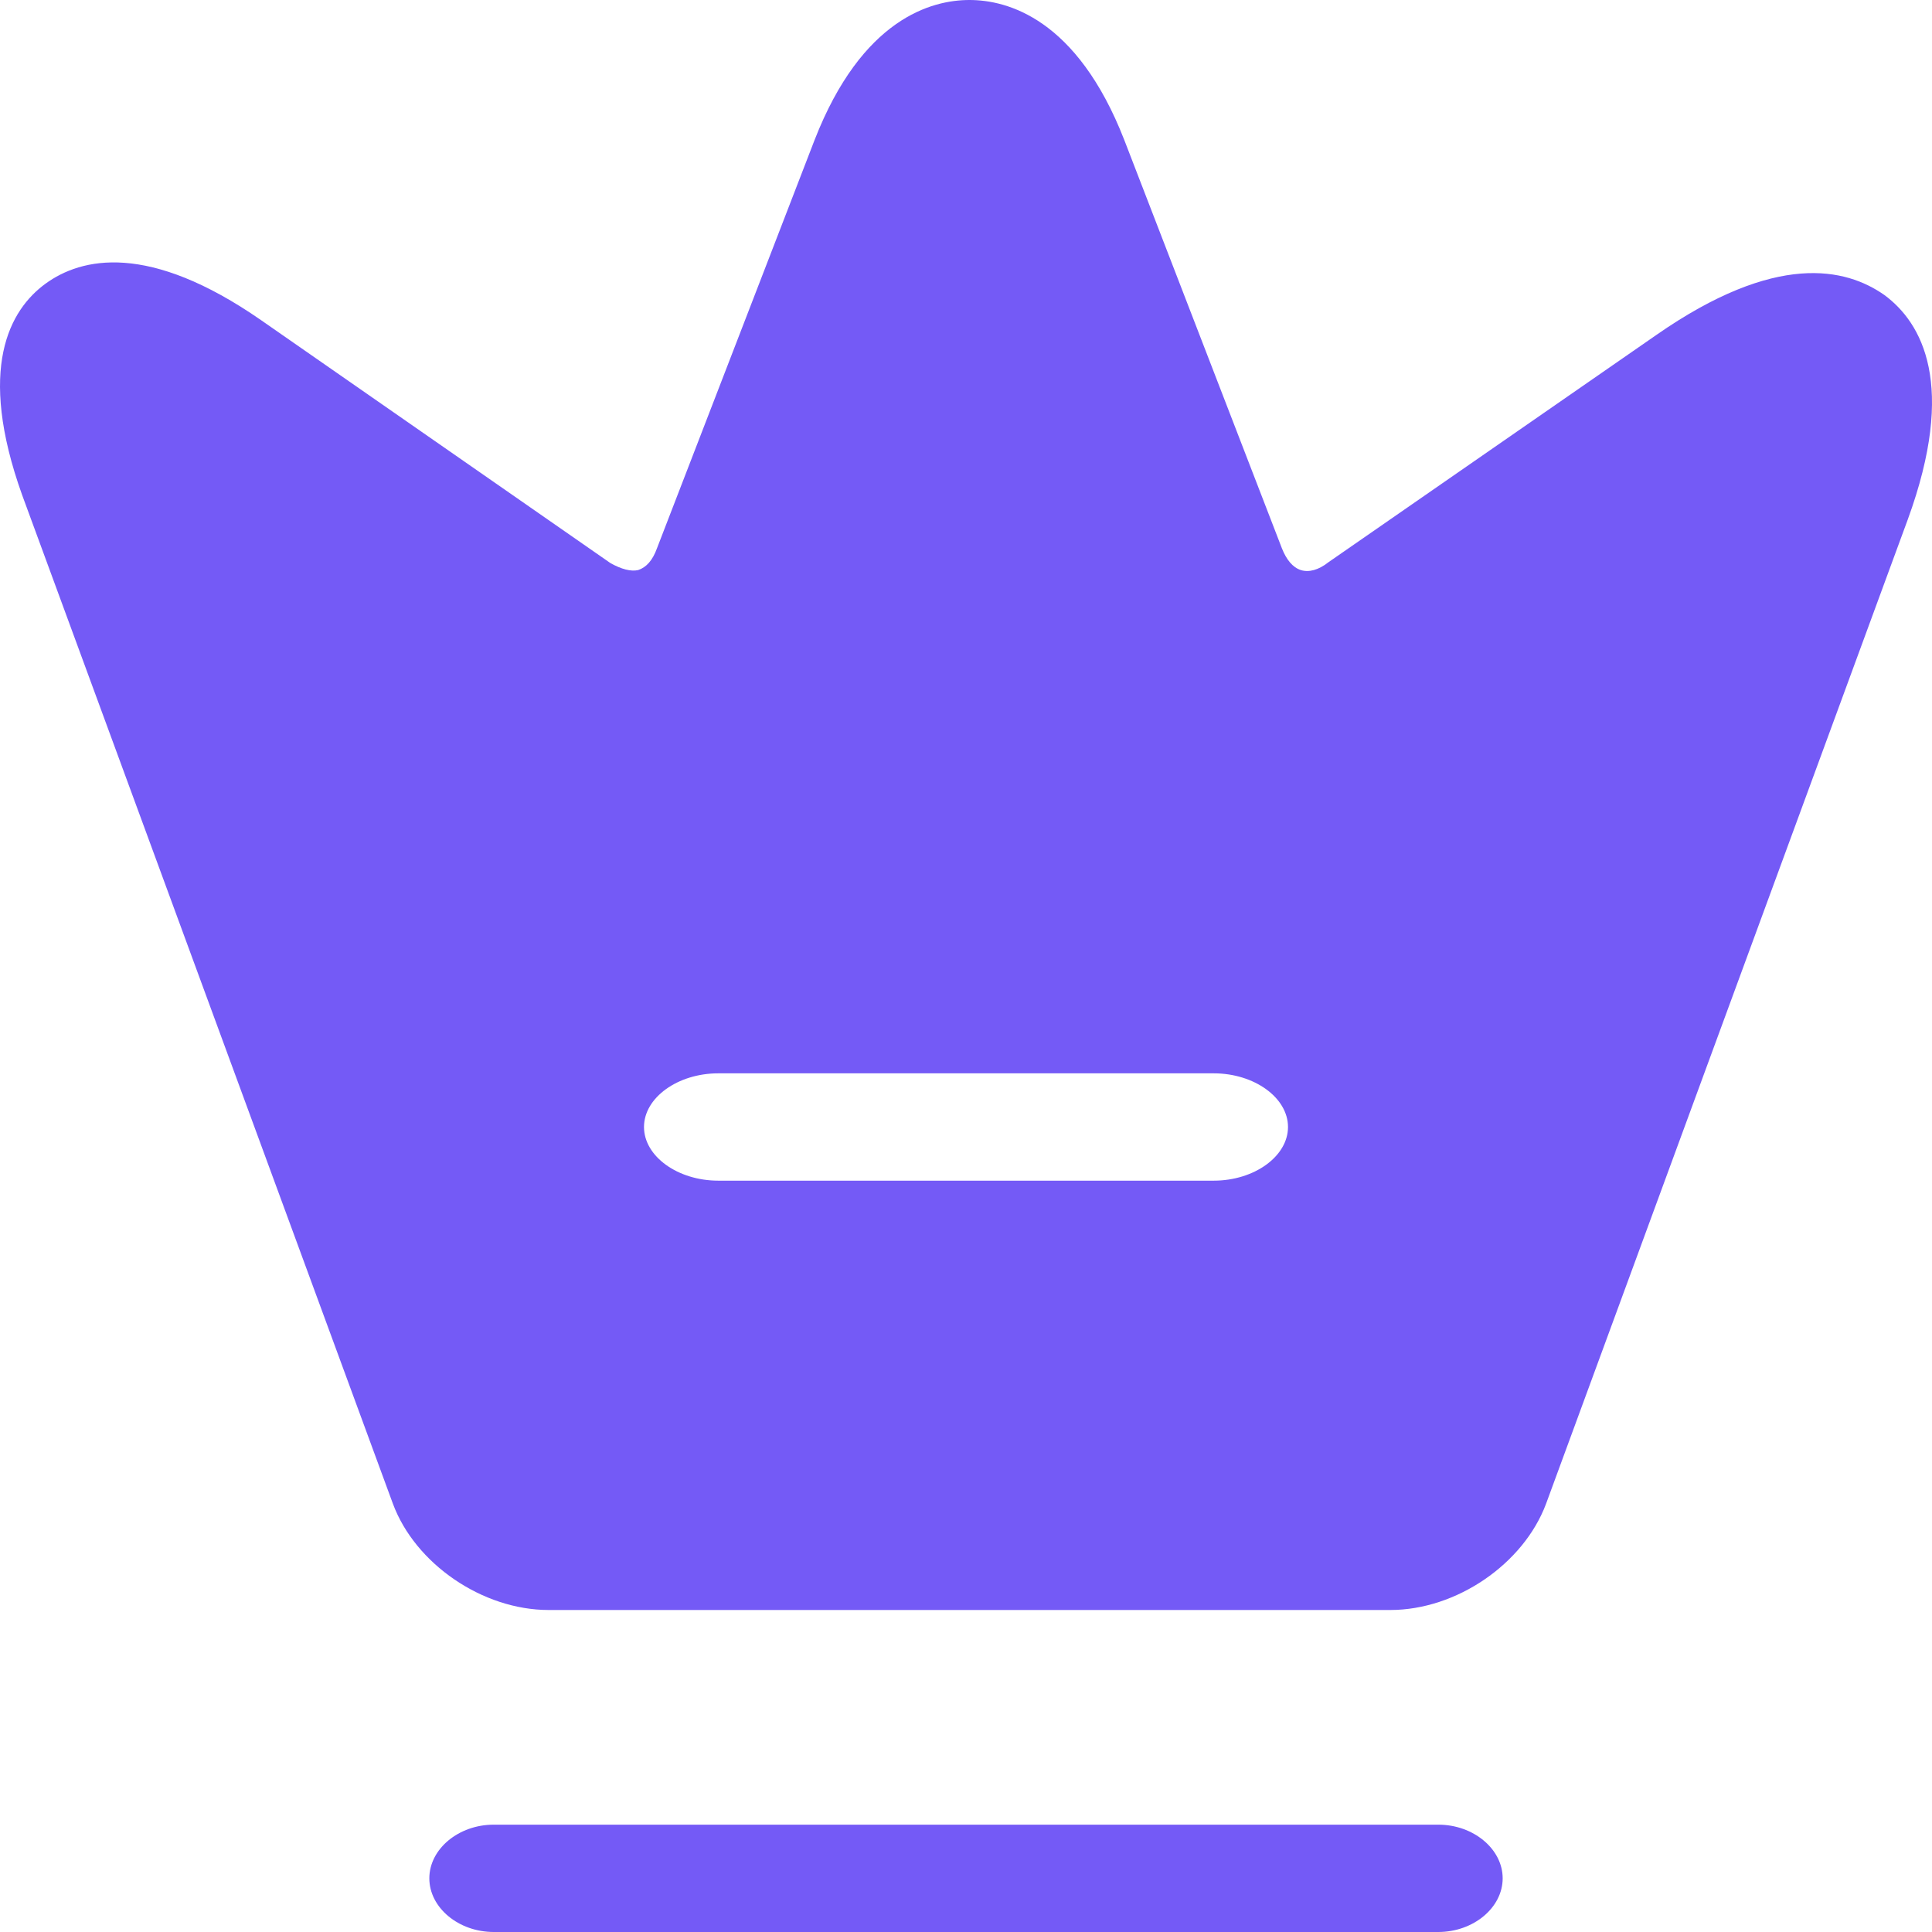 <svg width="18" height="18" viewBox="0 0 18 18" fill="none" xmlns="http://www.w3.org/2000/svg">
<g id="crown">
<path id="Vector" d="M13.4 18H4.6C4.272 18 4 17.773 4 17.5C4 17.227 4.272 17 4.6 17H13.4C13.728 17 14 17.227 14 17.5C14 17.773 13.728 18 13.4 18Z" fill="#745AF6"/>
<path id="Exclude" fill-rule="evenodd" clip-rule="evenodd" d="M3.661 14.011C3.869 14.57 4.495 15 5.112 15H12.953C13.57 15 14.195 14.57 14.404 14.011L17.774 4.841C18.233 3.584 17.907 3.008 17.557 2.749C17.198 2.497 16.548 2.343 15.43 3.122L12.377 5.238C12.285 5.311 12.194 5.335 12.119 5.311C12.043 5.286 11.985 5.214 11.943 5.108L10.475 1.305C10.033 0.17 9.383 0 9.032 0C8.682 0 8.031 0.17 7.589 1.305L6.121 5.108C6.08 5.222 6.021 5.286 5.946 5.311C5.879 5.327 5.788 5.303 5.687 5.246L2.434 2.984C1.383 2.254 0.758 2.4 0.424 2.643C0.091 2.886 -0.218 3.43 0.207 4.614L3.661 14.011ZM6.692 11H11.308C11.686 11 12 10.773 12 10.5C12 10.227 11.686 10 11.308 10H6.692C6.314 10 6 10.227 6 10.5C6 10.773 6.314 11 6.692 11Z" fill="#745AF6"/>
</g>
</svg>
